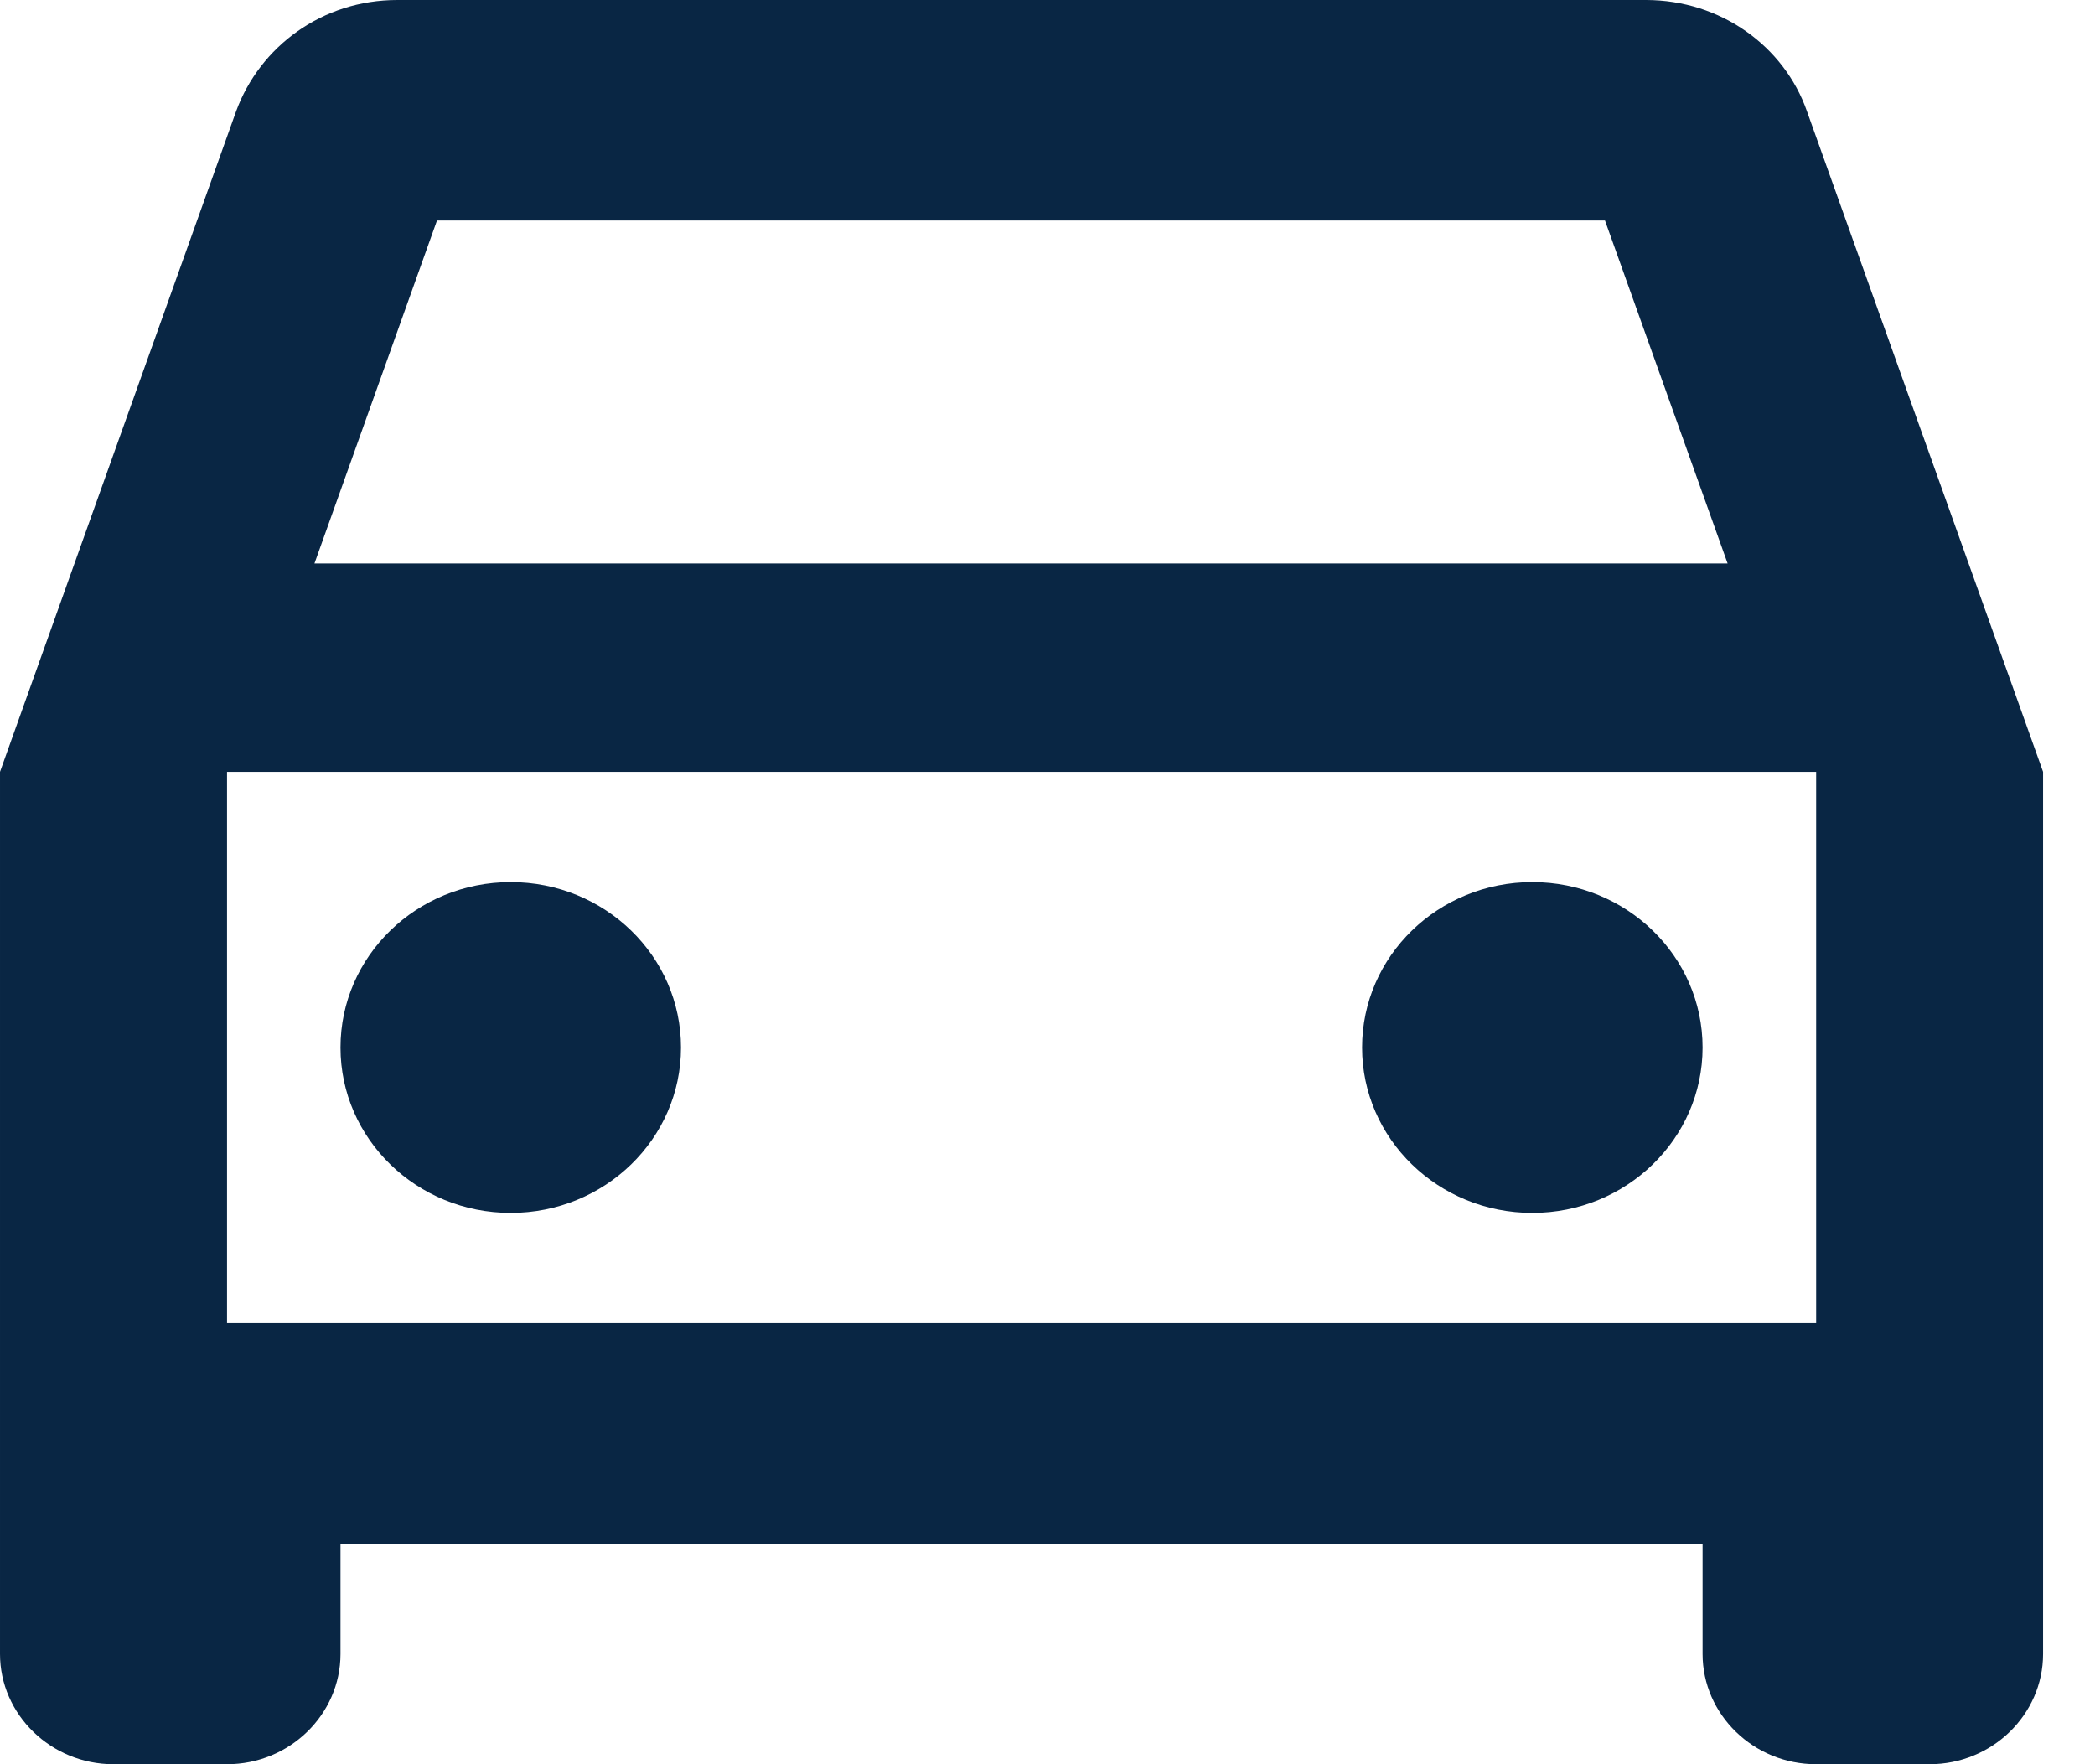 <svg width="19" height="16" viewBox="0 0 19 16" fill="none" xmlns="http://www.w3.org/2000/svg">
<path d="M16.388 1.01C16.182 0.42 15.606 -0 14.927 -0H3.603C2.924 -0 2.357 0.42 2.141 1.01L3.05176e-05 7V15C3.05176e-05 15.55 0.463 16 1.029 16H2.059C2.625 16 3.088 15.55 3.088 15V14H15.441V15C15.441 15.55 15.904 16 16.471 16H17.5C18.066 16 18.529 15.55 18.529 15V7L16.388 1.01ZM3.963 2H14.556L15.668 5.11H2.852L3.963 2ZM16.471 12H2.059V7H16.471V12Z" fill="#092644"/>
<path d="M4.632 11C5.485 11 6.176 10.328 6.176 9.5C6.176 8.671 5.485 8 4.632 8C3.779 8 3.088 8.671 3.088 9.5C3.088 10.328 3.779 11 4.632 11Z" fill="#092644"/>
<path d="M13.897 11C14.75 11 15.441 10.328 15.441 9.5C15.441 8.671 14.75 8 13.897 8C13.044 8 12.353 8.671 12.353 9.5C12.353 10.328 13.044 11 13.897 11Z" fill="#092644"/>
</svg>
